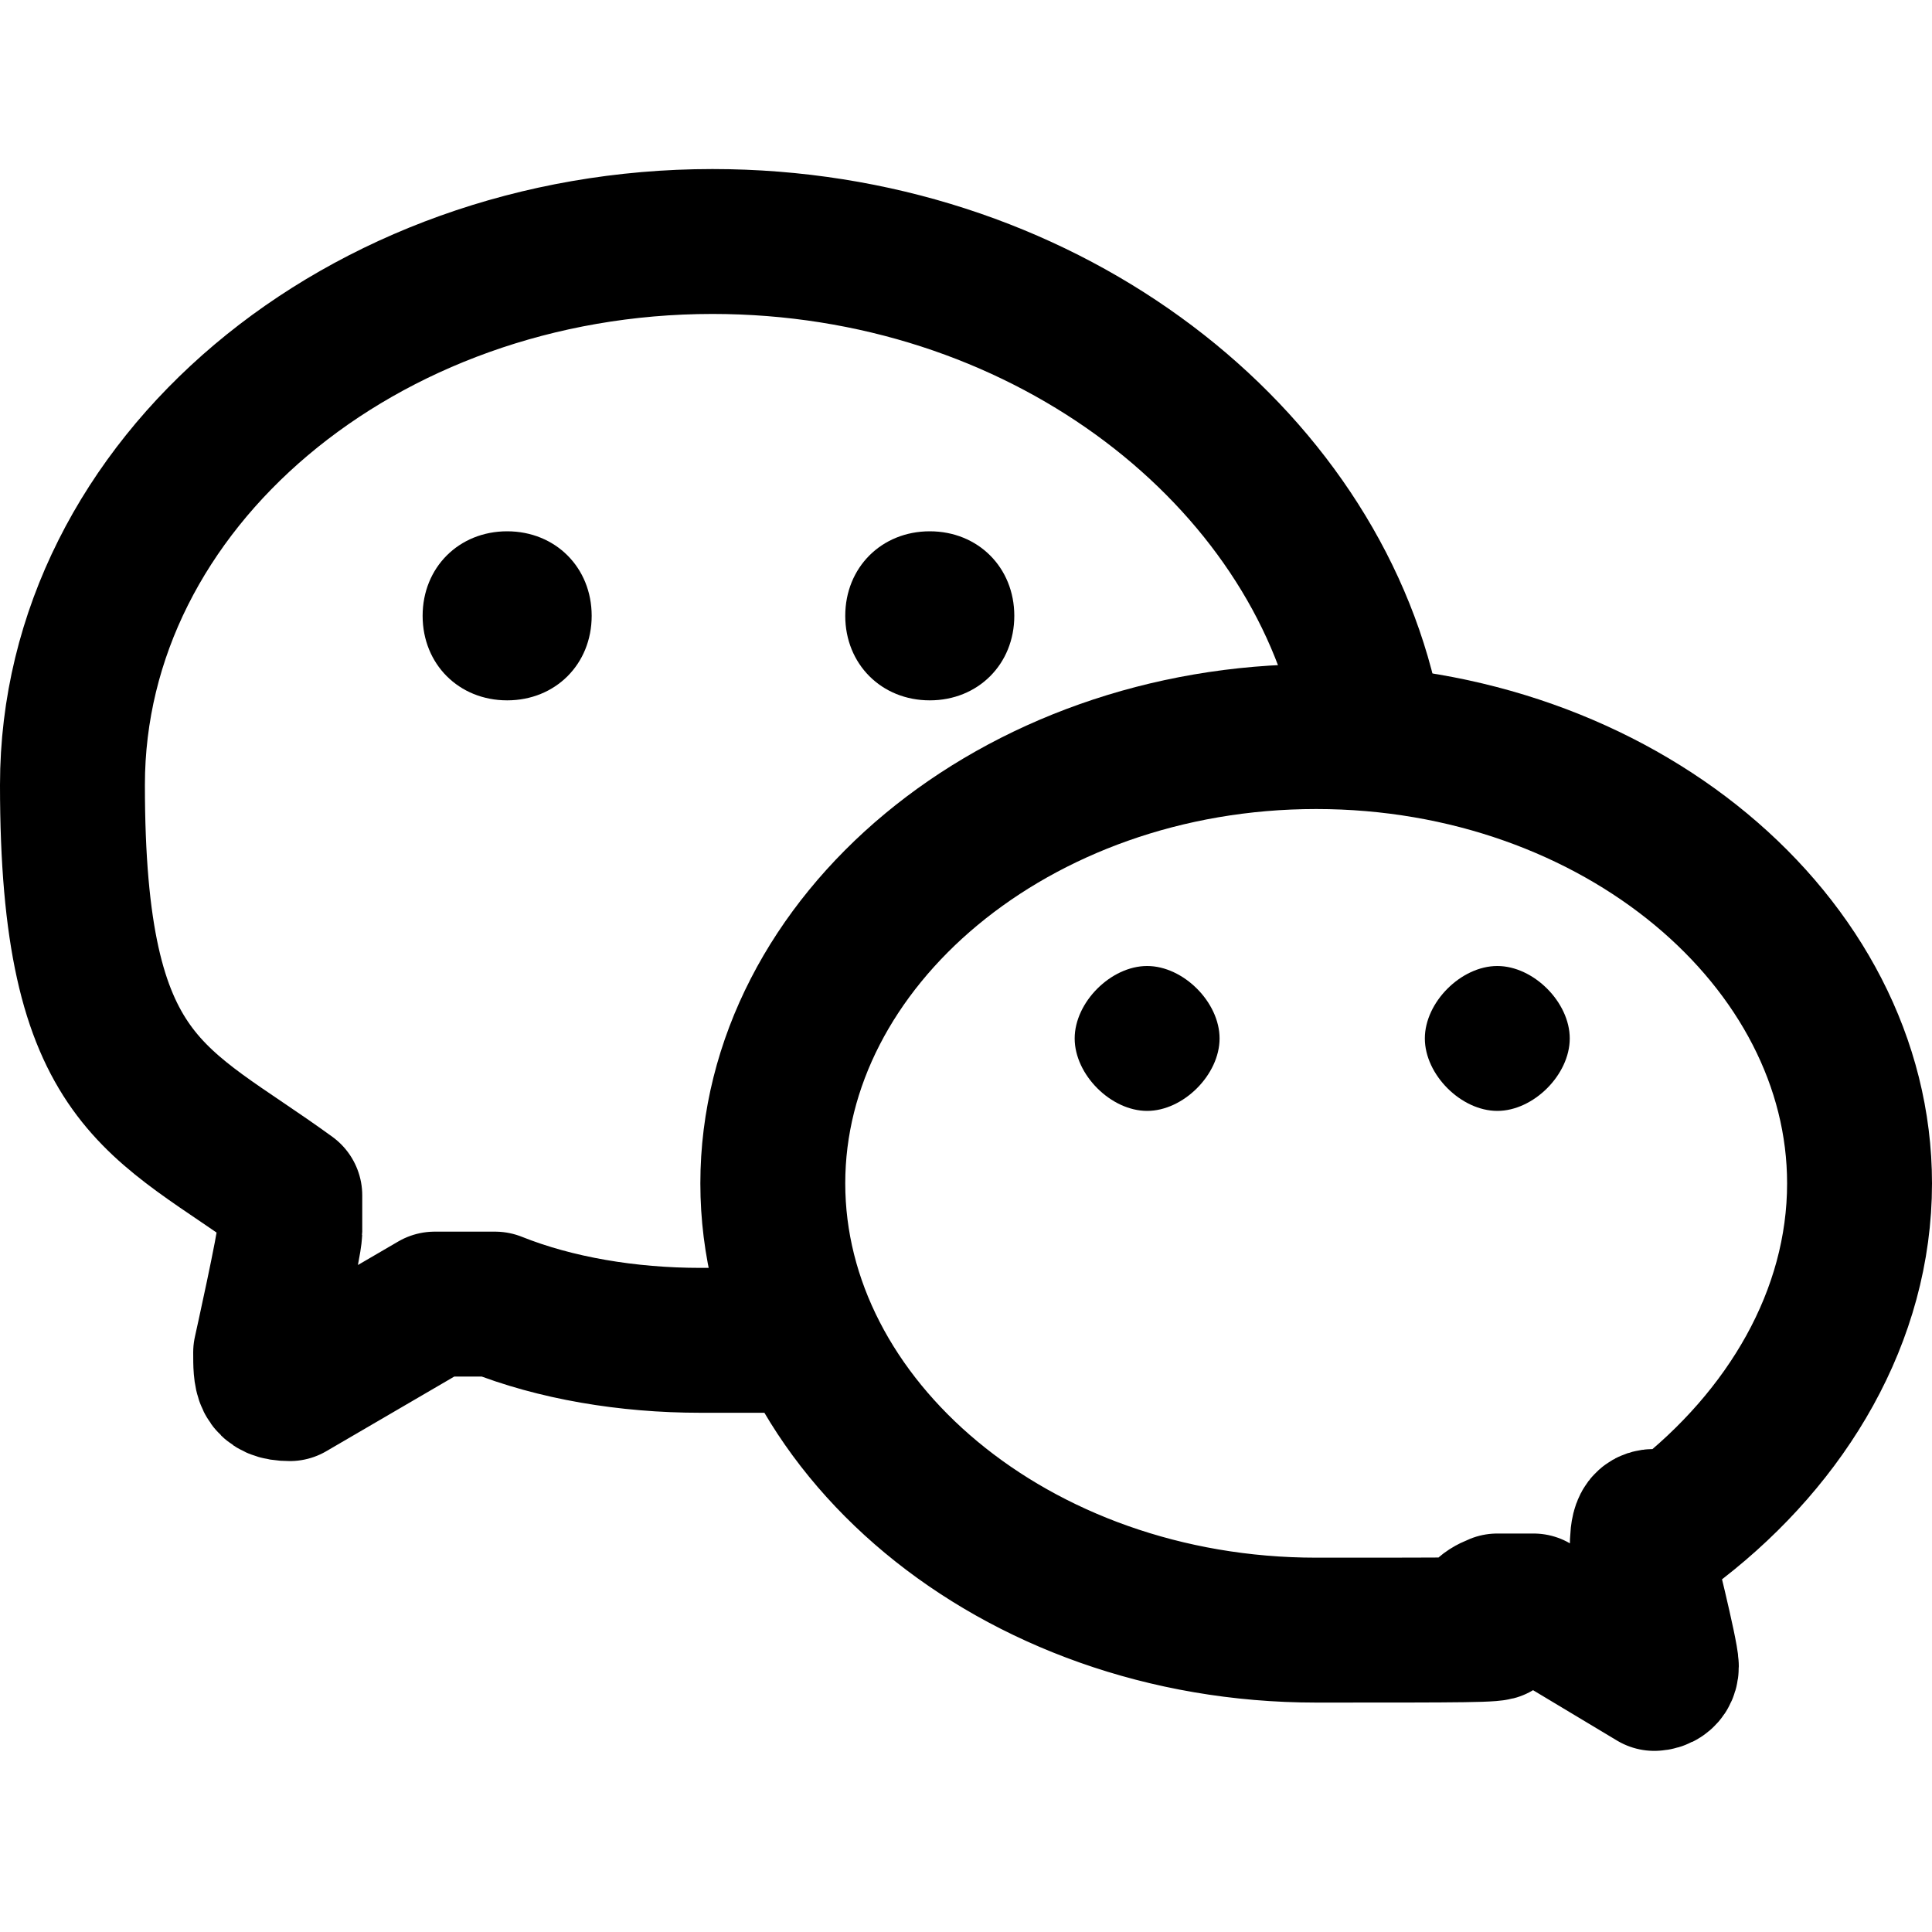 <?xml version="1.0" encoding="UTF-8"?>
<svg id="Layer_1" xmlns="http://www.w3.org/2000/svg" version="1.1" viewBox="0 0 16 16">
  <!-- Generator: Adobe Illustrator 29.6.1, SVG Export Plug-In . SVG Version: 2.1.1 Build 9)  -->
  <defs>
    <style>
      .st0 {
        fill-rule: evenodd;
      }

      .st1 {
        fill: none;
        stroke: #000;
        stroke-linecap: round;
        stroke-linejoin: round;
        stroke-width: 1.2px;
      }
    </style>
  </defs>
  <path class="st1" d="M13.9,12.6c.9-.7,1.5-1.7,1.5-2.8,0-2-2-3.7-4.5-3.7s-4.5,1.7-4.5,3.7,2,3.7,4.5,3.7,1,0,1.5-.2h.3l1,.6h0s.1,0,.1-.1h0c0-.1-.2-.9-.2-.9h0c0-.2,0-.3.1-.3h.2Z"/>
  <path class="st1" d="M11.3,6.1v-.3c-.5-2.1-2.7-3.8-5.4-3.8-2.9,0-5.3,2-5.3,4.5s.7,2.6,1.8,3.4c0,0,0,.2,0,.3h0c0,.1-.2,1-.2,1h0c0,.2,0,.3.2.3h0l1.2-.7h.5c.5.2,1.1.3,1.7.3h.7"/>
  <path class="st0" d="M9.5,9.2c-.3,0-.6-.3-.6-.6s.3-.6.6-.6.6.3.6.6-.3.6-.6.6Z"/>
  <path class="st0" d="M12.4,9.2c-.3,0-.6-.3-.6-.6s.3-.6.6-.6.6.3.6.6-.3.6-.6.6Z"/>
  <path class="st0" d="M4.2,5.8c-.4,0-.7-.3-.7-.7s.3-.7.7-.7.7.3.7.7-.3.7-.7.7Z"/>
  <path class="st0" d="M7.7,5.8c-.4,0-.7-.3-.7-.7s.3-.7.7-.7.7.3.7.7-.3.7-.7.7Z"/>
</svg>